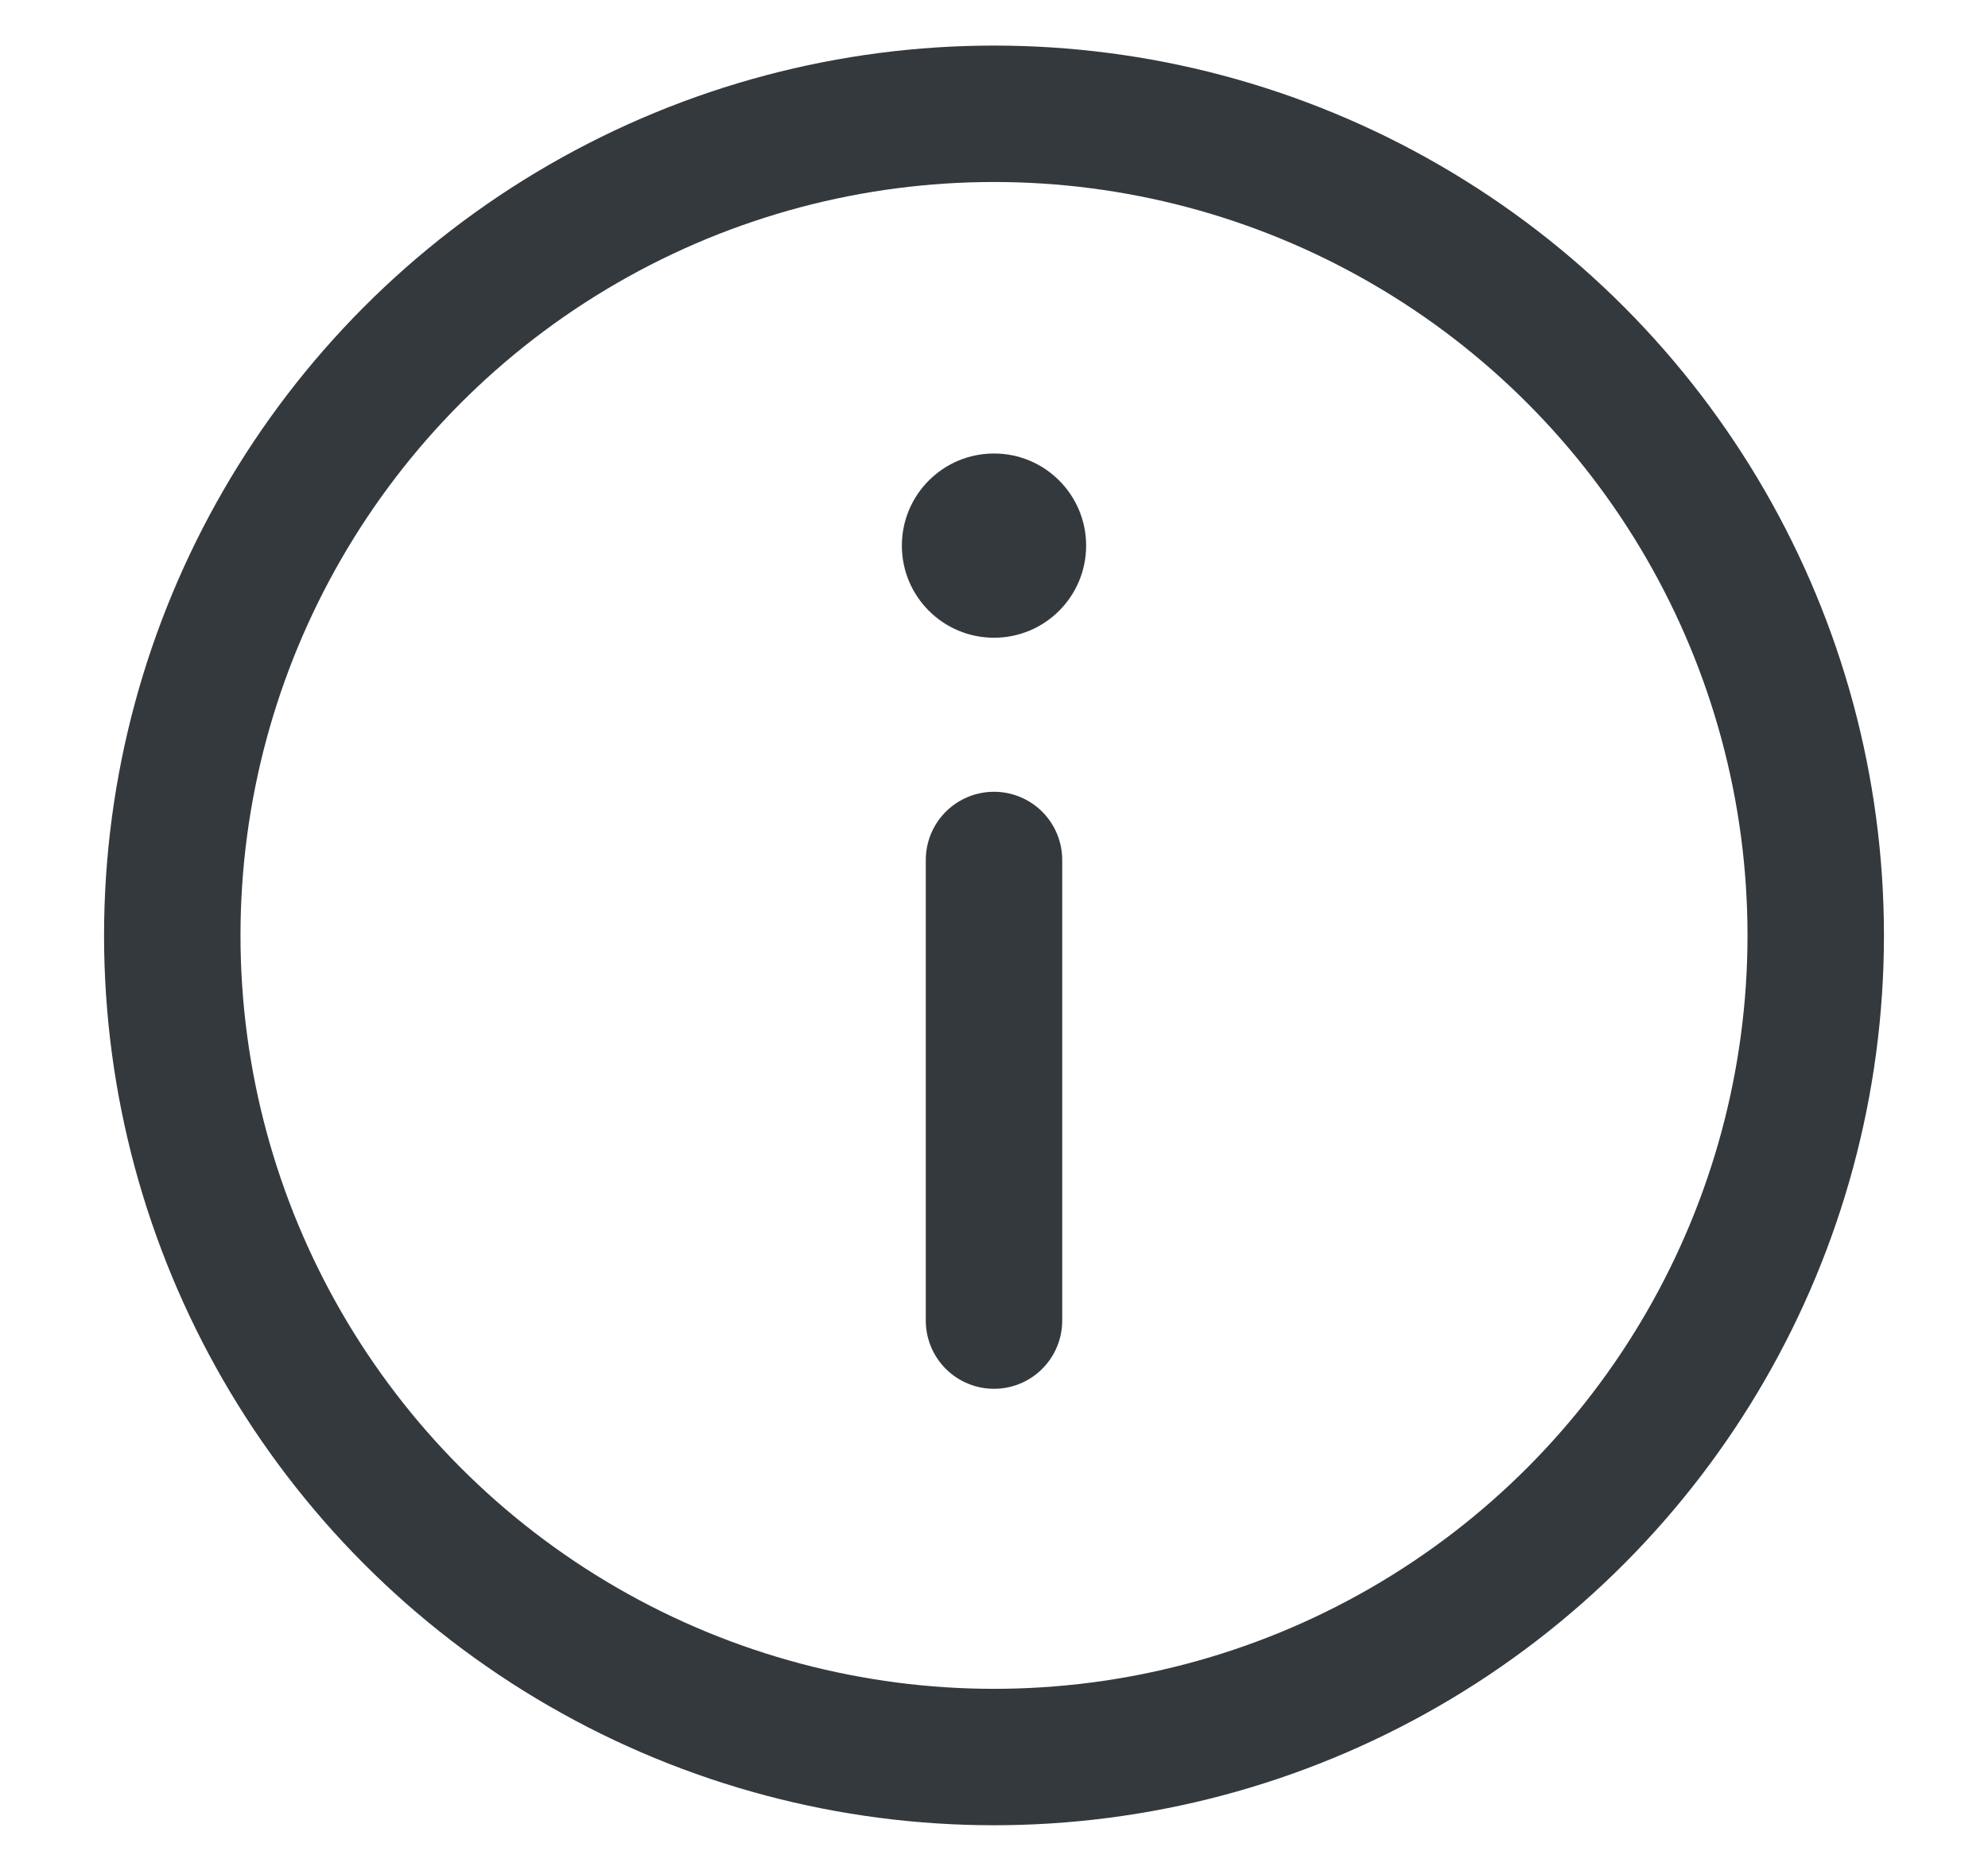 <?xml version="1.0" encoding="UTF-8"?> <svg xmlns="http://www.w3.org/2000/svg" width="102" height="95" viewBox="0 0 102 95"><g transform="translate(-236 -261)"><g transform="translate(-325 -9)"><circle cx="42.161" cy="42.161" r="42.161" transform="translate(569.839 275.839)" fill="none" stroke="#34393e" stroke-miterlimit="10" stroke-width="7"></circle><circle cx="4.727" cy="4.727" r="4.727" transform="translate(607.273 293.271)" fill="#34393e"></circle><line y2="23.636" transform="translate(612 314.129)" fill="none" stroke="#34393e" stroke-linecap="round" stroke-miterlimit="10" stroke-width="7"></line></g><rect width="102" height="95" transform="translate(236 261)" fill="none"></rect></g></svg> 